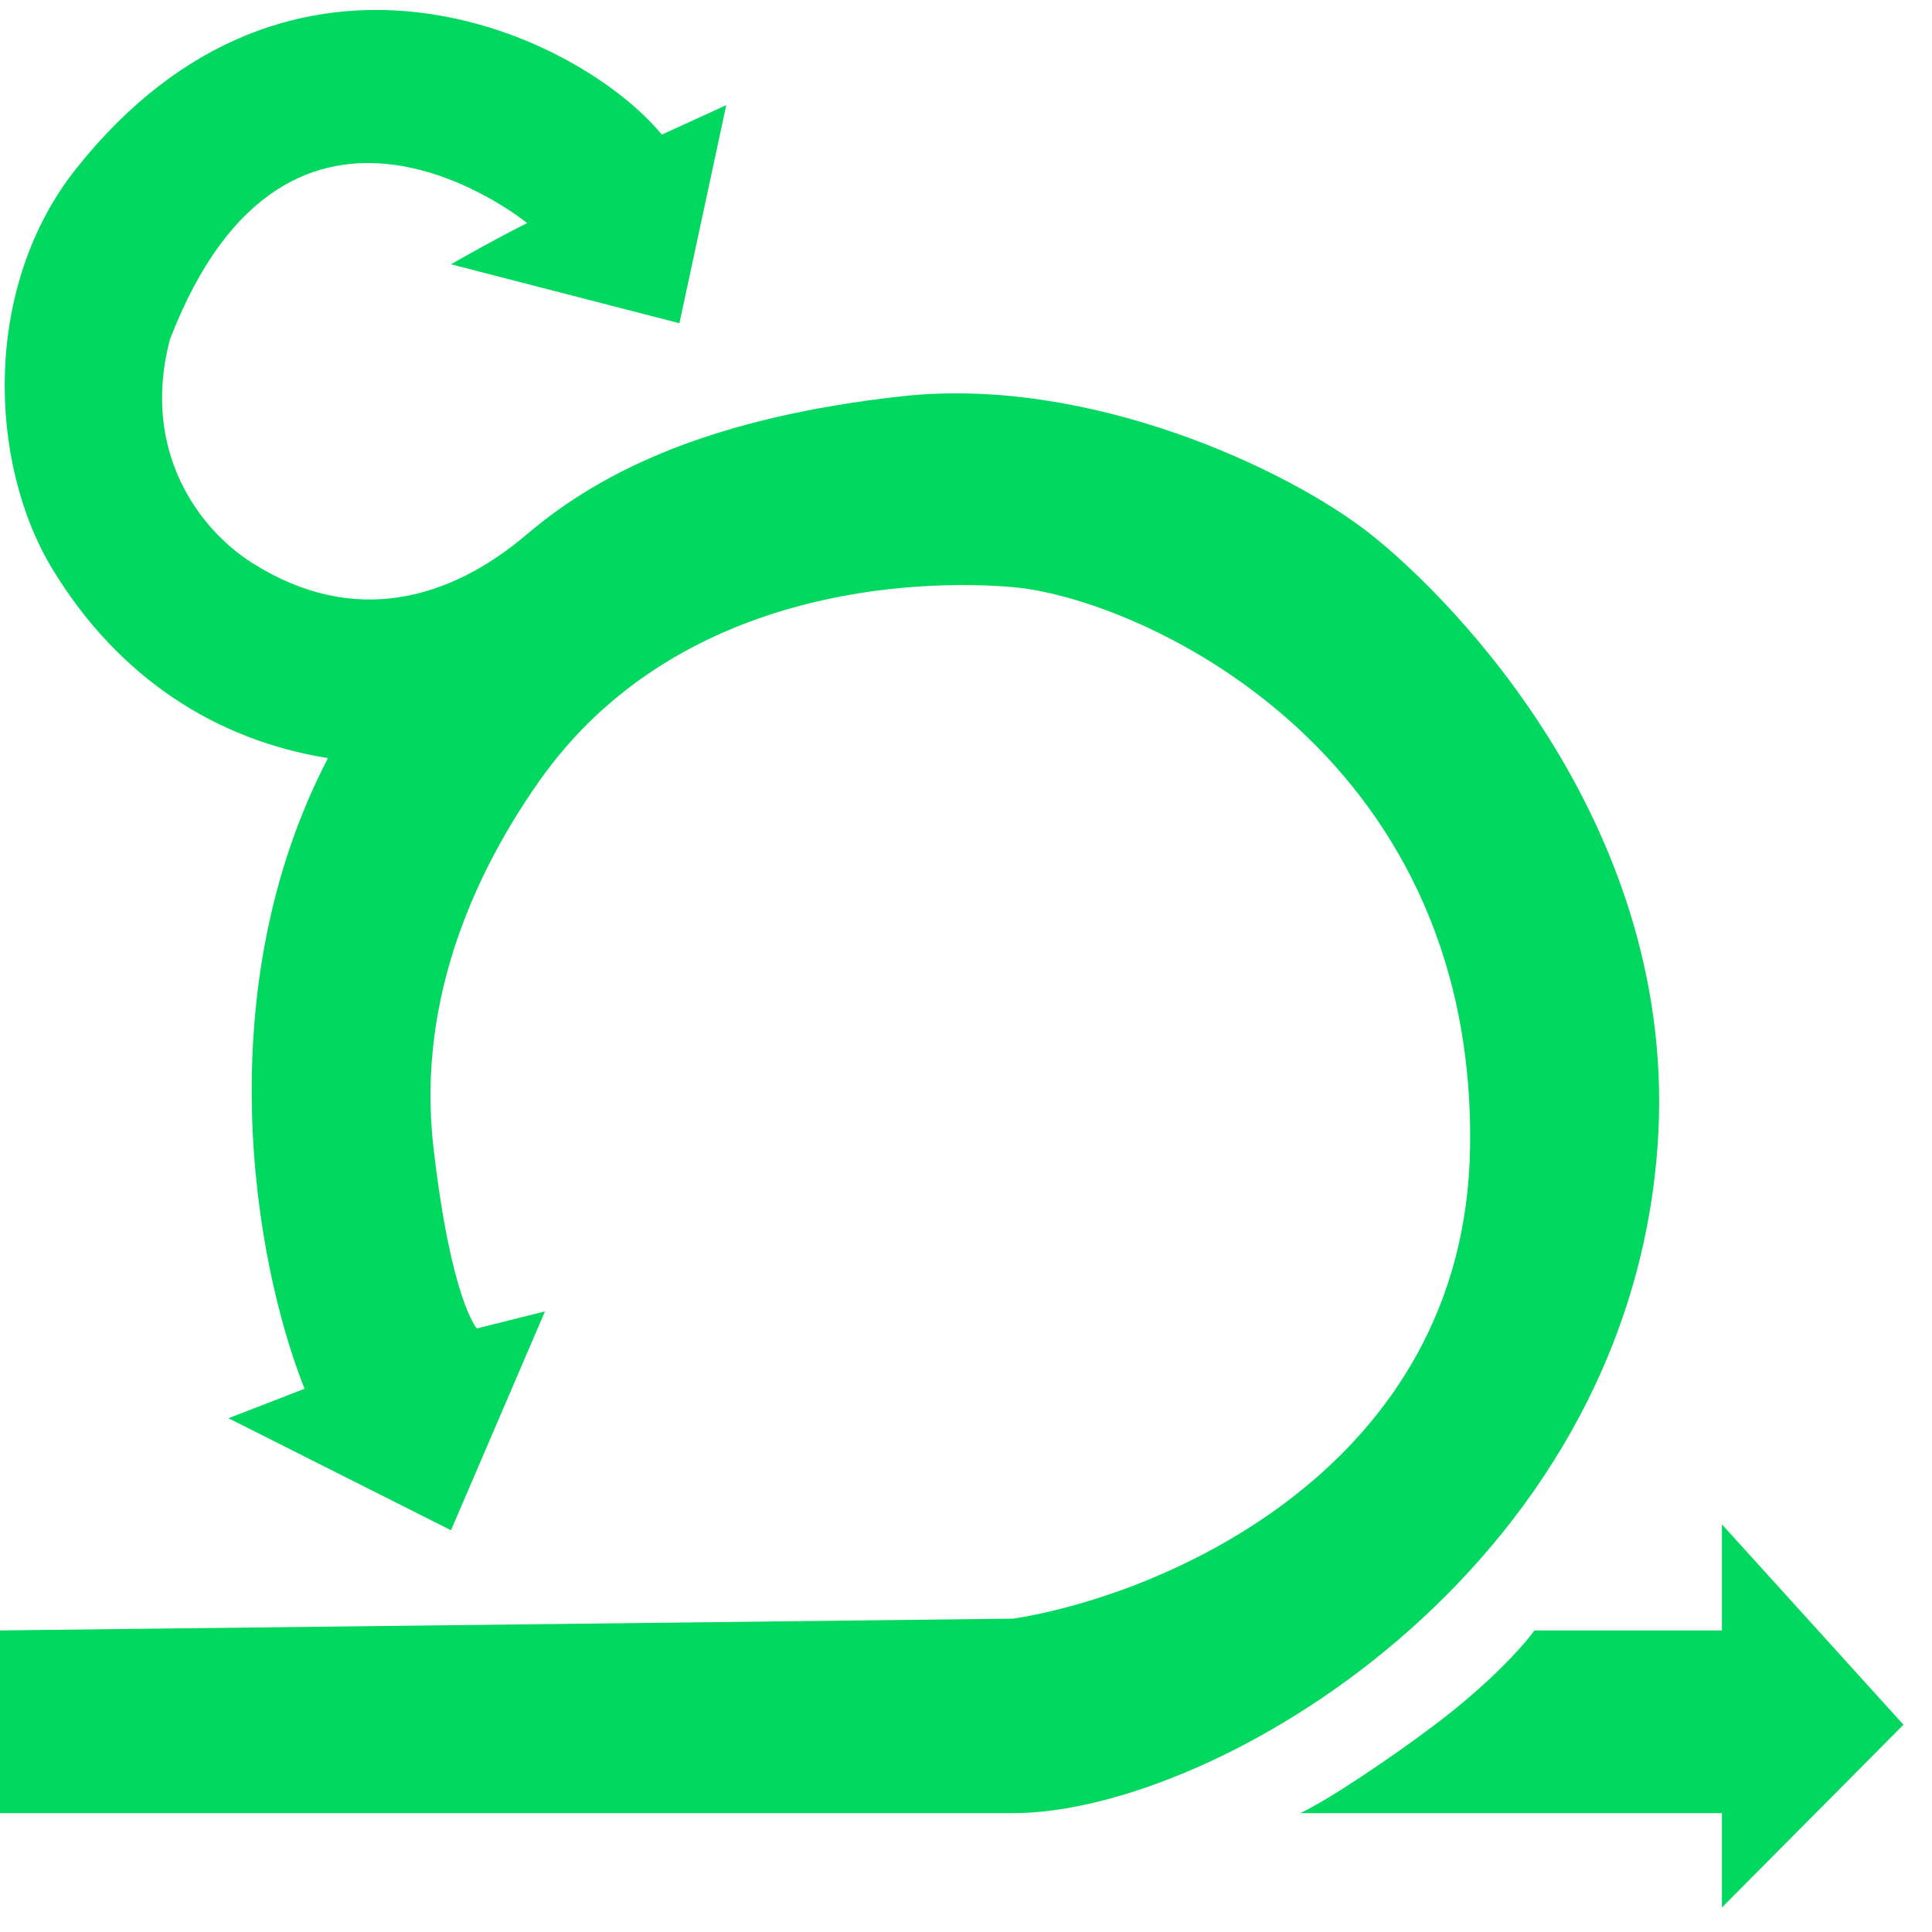 <svg width="56" height="56" viewBox="0 0 56 56" fill="none" xmlns="http://www.w3.org/2000/svg">
<path d="M29.369 46.917L0 47.259V52.555H29.369C35.141 52.555 47.135 45.592 48.043 33.25C48.722 24.024 42.102 17.361 39.725 15.482C37.348 13.602 31.564 10.886 26.144 11.486C20.723 12.085 17.486 13.602 15.279 15.482C13.072 17.361 10.276 18.201 7.3 16.311C5.782 15.347 4.074 13.09 4.923 9.844C8.391 0.832 15.279 6.465 15.279 6.465C15.279 6.465 14.26 6.977 13.072 7.661L19.693 9.369L21.051 3.048L19.183 3.902C16.783 0.991 8.445 -2.958 2.207 4.889C-0.509 8.306 -0.358 13.405 1.528 16.507C3.442 19.655 6.281 21.461 9.507 21.974C6.024 28.664 7.34 36.511 8.828 40.254L6.621 41.108L13.072 44.355L15.796 38.012L13.821 38.506C13.821 38.506 13.072 37.692 12.563 33.25C12.053 28.808 13.921 25.075 15.618 22.657C19.604 16.981 26.631 16.78 29.369 17.019C32.921 17.33 42.781 21.632 42.611 33.25C42.475 42.544 33.727 46.234 29.369 46.917Z" fill="#01D85F"/>
<path d="M49.911 47.259H44.478C43.969 47.942 42.95 48.967 41.592 49.992C40.363 50.92 38.537 52.156 37.688 52.555H49.911V55.289L55.173 49.992L49.911 44.184V47.259Z" fill="#01D85F"/>
</svg>
